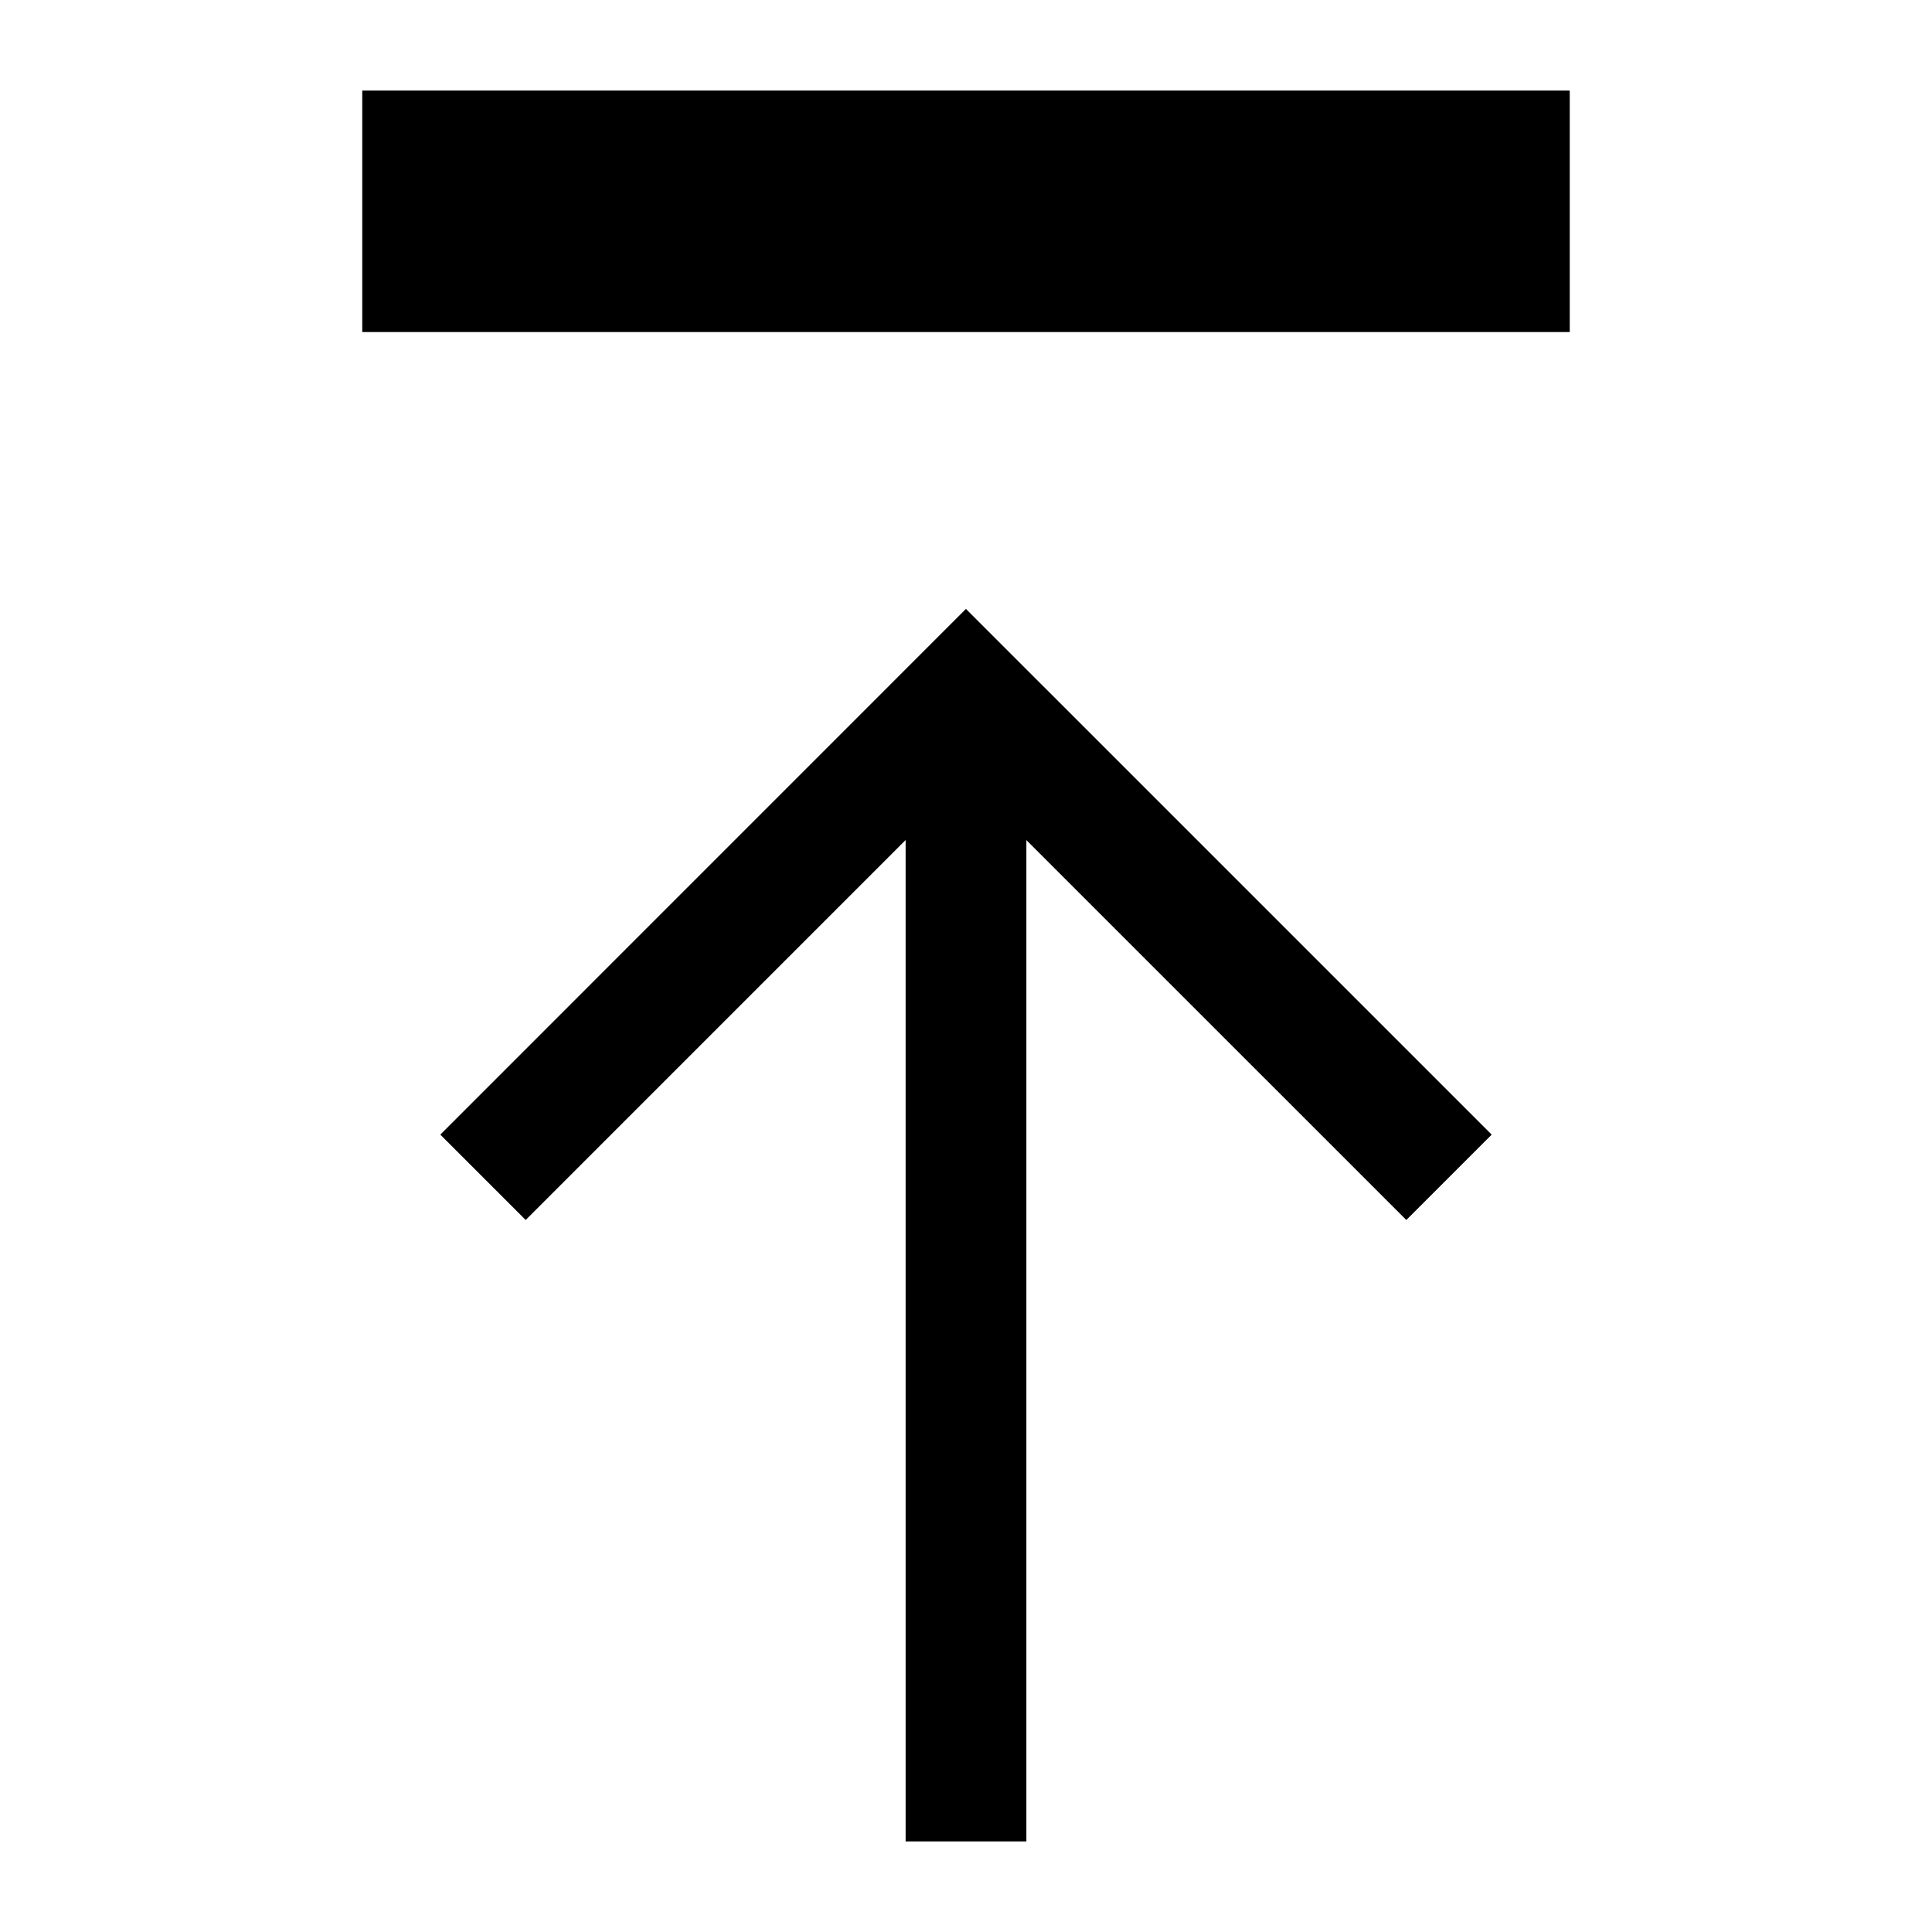 <svg xmlns="http://www.w3.org/2000/svg" viewBox="0 0 64 64" style="enable-background:new 0 0 64 64"><path d="M12 3h40v8H12zm2.586 34.586l2.828 2.828L30 27.827V61h4V27.83l12.586 12.584 2.828-2.828-17.416-17.415z"/></svg>